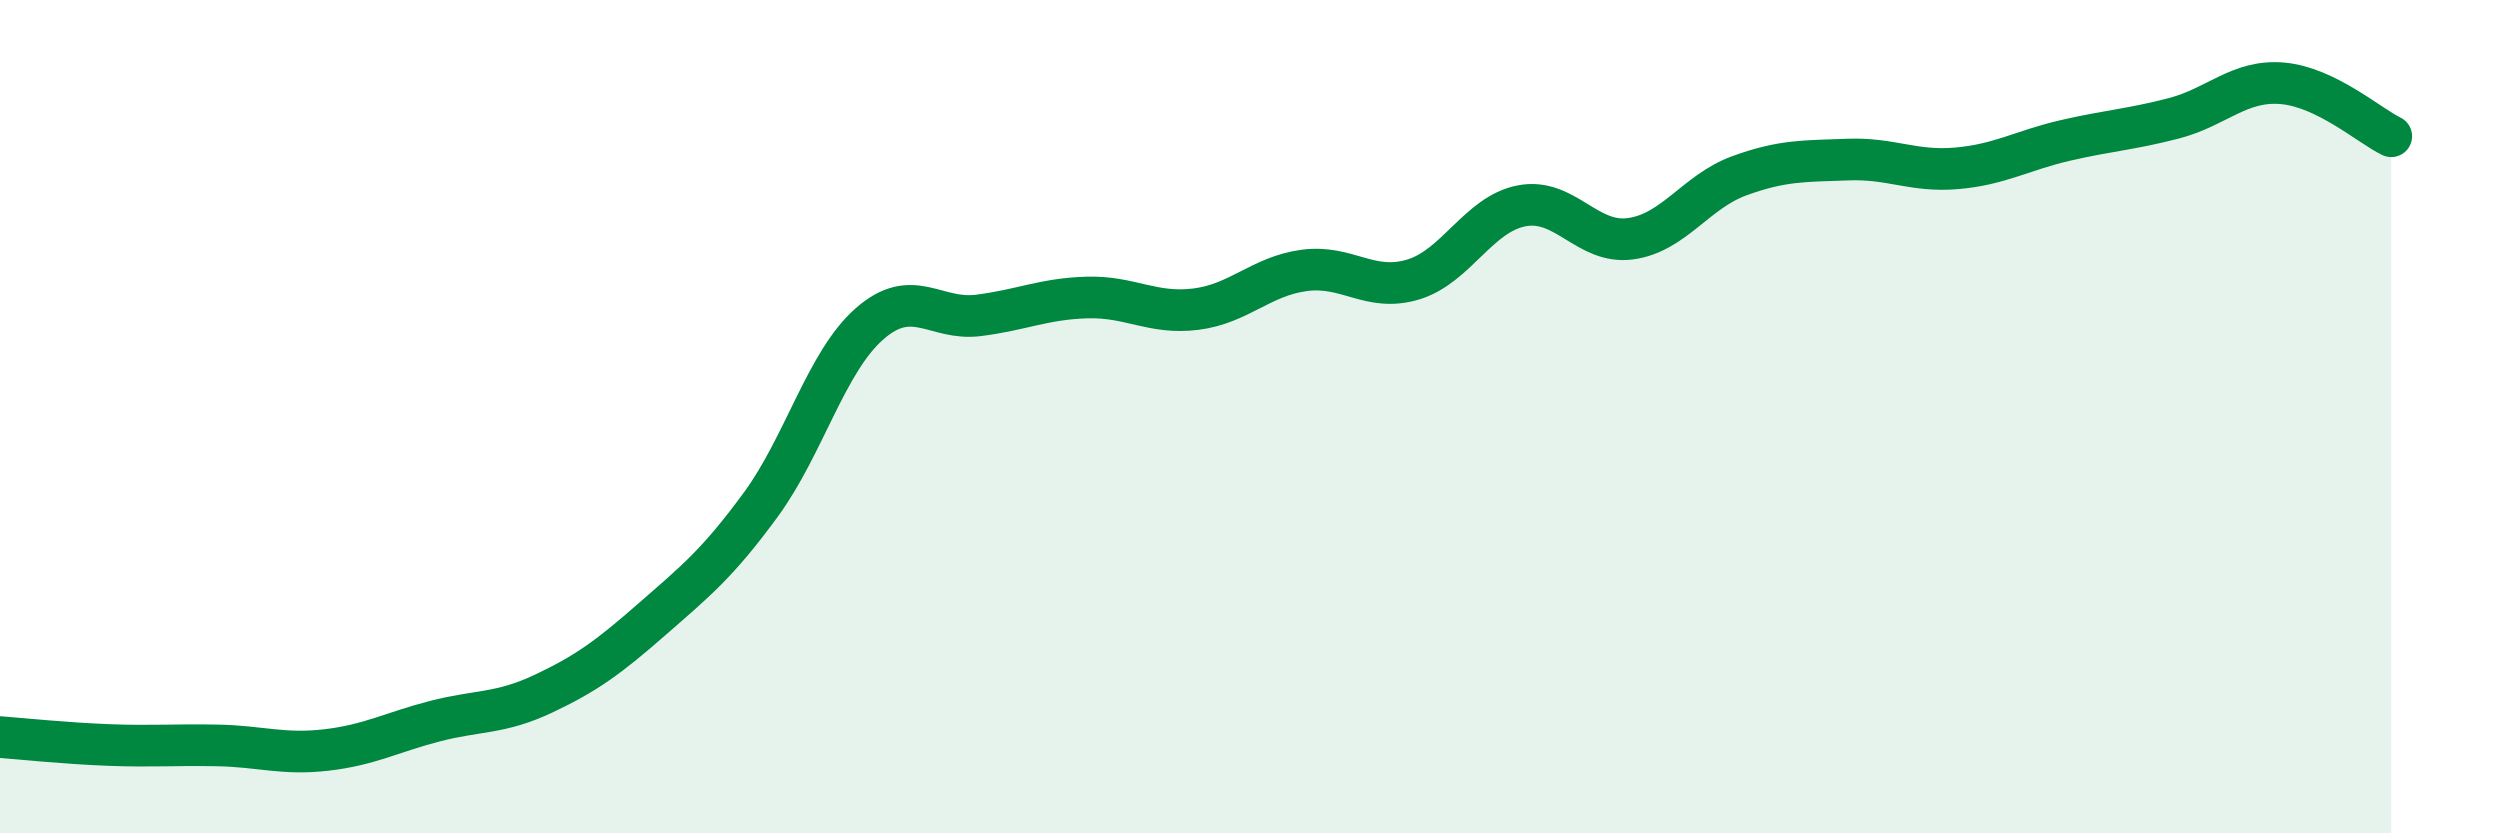 
    <svg width="60" height="20" viewBox="0 0 60 20" xmlns="http://www.w3.org/2000/svg">
      <path
        d="M 0,17.69 C 0.52,17.73 1.57,17.84 2.61,17.88 C 3.65,17.92 4.18,17.87 5.22,17.89 C 6.26,17.91 6.79,18.12 7.83,18 C 8.87,17.88 9.39,17.58 10.43,17.31 C 11.47,17.04 12,17.14 13.04,16.65 C 14.08,16.16 14.61,15.77 15.65,14.86 C 16.69,13.95 17.22,13.53 18.26,12.11 C 19.3,10.69 19.83,8.68 20.87,7.77 C 21.91,6.86 22.44,7.7 23.48,7.57 C 24.52,7.44 25.05,7.17 26.09,7.14 C 27.13,7.11 27.66,7.55 28.7,7.42 C 29.74,7.29 30.26,6.63 31.3,6.49 C 32.34,6.35 32.87,7.02 33.91,6.71 C 34.95,6.4 35.48,5.14 36.52,4.94 C 37.56,4.74 38.09,5.87 39.13,5.73 C 40.17,5.59 40.7,4.6 41.74,4.22 C 42.78,3.84 43.31,3.87 44.35,3.83 C 45.39,3.79 45.92,4.13 46.96,4.04 C 48,3.95 48.53,3.61 49.57,3.37 C 50.61,3.13 51.13,3.11 52.17,2.84 C 53.21,2.57 53.74,1.91 54.78,2 C 55.82,2.09 56.87,3.02 57.39,3.27L57.39 20L0 20Z"
        fill="#008740"
        opacity="0.1"
        stroke-linecap="round"
        stroke-linejoin="round"
      />
      <path
        d="M 0,17.69 C 0.52,17.73 1.57,17.84 2.61,17.88 C 3.65,17.92 4.18,17.87 5.22,17.89 C 6.26,17.91 6.79,18.12 7.83,18 C 8.87,17.88 9.39,17.58 10.43,17.31 C 11.47,17.04 12,17.14 13.04,16.65 C 14.08,16.16 14.61,15.77 15.65,14.86 C 16.69,13.95 17.22,13.53 18.26,12.11 C 19.3,10.69 19.83,8.68 20.87,7.77 C 21.91,6.86 22.44,7.7 23.48,7.57 C 24.52,7.44 25.05,7.17 26.09,7.14 C 27.13,7.11 27.66,7.55 28.7,7.42 C 29.74,7.29 30.26,6.63 31.3,6.49 C 32.34,6.35 32.87,7.02 33.91,6.71 C 34.95,6.4 35.48,5.14 36.52,4.94 C 37.56,4.74 38.09,5.87 39.13,5.73 C 40.17,5.59 40.7,4.6 41.74,4.22 C 42.78,3.84 43.31,3.87 44.35,3.83 C 45.39,3.79 45.92,4.13 46.96,4.04 C 48,3.95 48.53,3.61 49.57,3.37 C 50.61,3.13 51.13,3.11 52.17,2.84 C 53.21,2.57 53.74,1.91 54.78,2 C 55.82,2.09 56.87,3.02 57.39,3.27"
        stroke="#008740"
        stroke-width="1"
        fill="none"
        stroke-linecap="round"
        stroke-linejoin="round"
      />
    </svg>
  